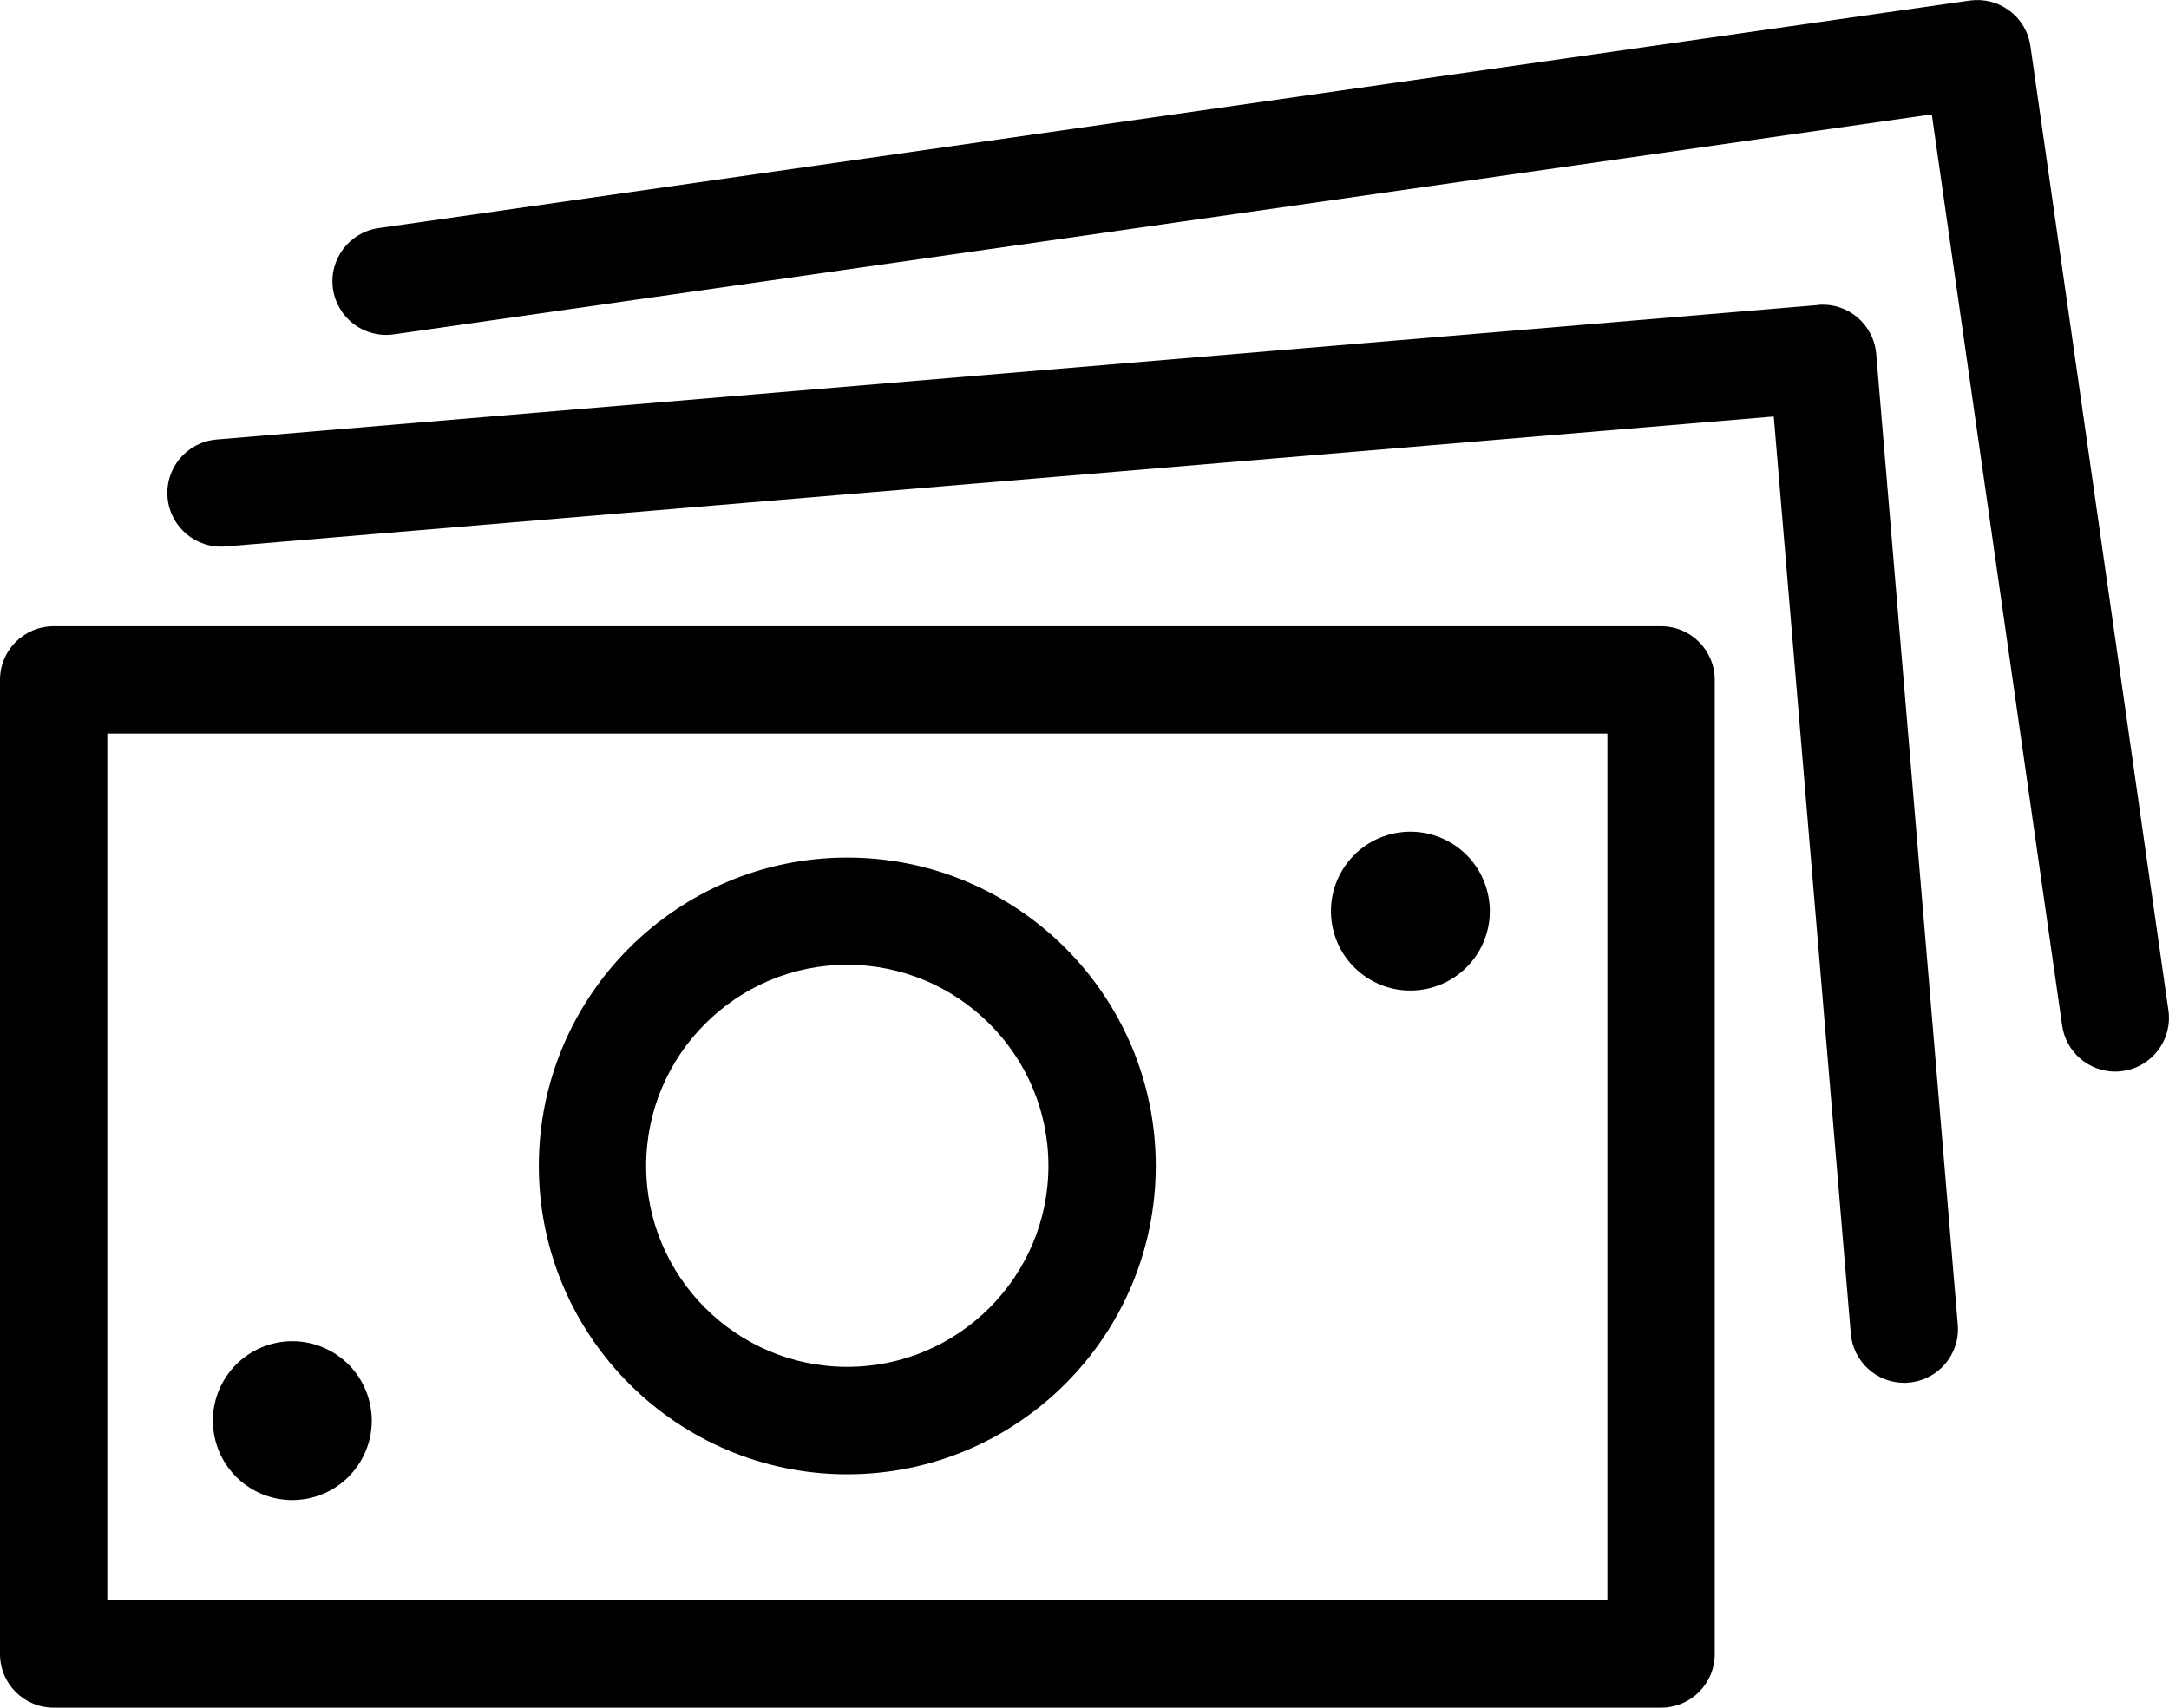 <?xml version="1.0" encoding="UTF-8" standalone="no"?>
<svg xmlns="http://www.w3.org/2000/svg" data-name="Ebene 1" id="Ebene_1" viewBox="0 0 181.87 143.27">
  <defs>
    <style>
      .cls-1 {
        stroke-width: 0px;
      }
    </style>
  </defs>
  <path class="cls-1" d="M139.28,52.52H4.5c-2.49,0-4.5,2.01-4.5,4.5v81.69c0,2.49,2.01,4.5,4.5,4.5h134.78c2.49,0,4.5-2.01,4.5-4.5V57.02c0-2.49-2.01-4.5-4.5-4.5ZM134.78,134.22H9V61.52h125.78v72.69Z"/>
  <path class="cls-1" d="M152.47,25.58L18.16,36.86c-2.48.21-4.32,2.38-4.11,4.86.21,2.48,2.38,4.31,4.86,4.11l129.82-10.9,6.46,76.92c.2,2.35,2.16,4.12,4.48,4.12.13,0,.25,0,.38-.02,2.48-.21,4.32-2.38,4.11-4.86l-6.84-81.41c-.21-2.48-2.38-4.32-4.86-4.11Z"/>
  <path class="cls-1" d="M181.82,84.73L170.25,3.86c-.17-1.18-.8-2.25-1.76-2.96-.96-.72-2.15-1.02-3.34-.85L31.74,19.13c-2.46.35-4.17,2.63-3.82,5.09.35,2.46,2.62,4.17,5.09,3.82L161.98,9.59l10.93,76.42c.32,2.24,2.25,3.86,4.45,3.86.21,0,.43-.02.64-.05,2.46-.35,4.17-2.63,3.82-5.09Z"/>
  <path class="cls-1" d="M71.04,123.64c14.26,0,25.87-11.6,25.87-25.86s-11.6-25.86-25.87-25.86-25.86,11.6-25.86,25.86,11.6,25.86,25.86,25.86ZM71.04,80.91c9.3,0,16.87,7.57,16.87,16.86s-7.57,16.86-16.87,16.86-16.86-7.57-16.86-16.86,7.57-16.86,16.86-16.86Z"/>
  <circle class="cls-1" cx="24.52" cy="119.14" r="6.66" transform="translate(-26.72 8.82) rotate(-13.28)"/>
  <circle class="cls-1" cx="118.26" cy="76.41" r="6.66" transform="translate(-14.39 29.21) rotate(-13.28)"/>
</svg>
